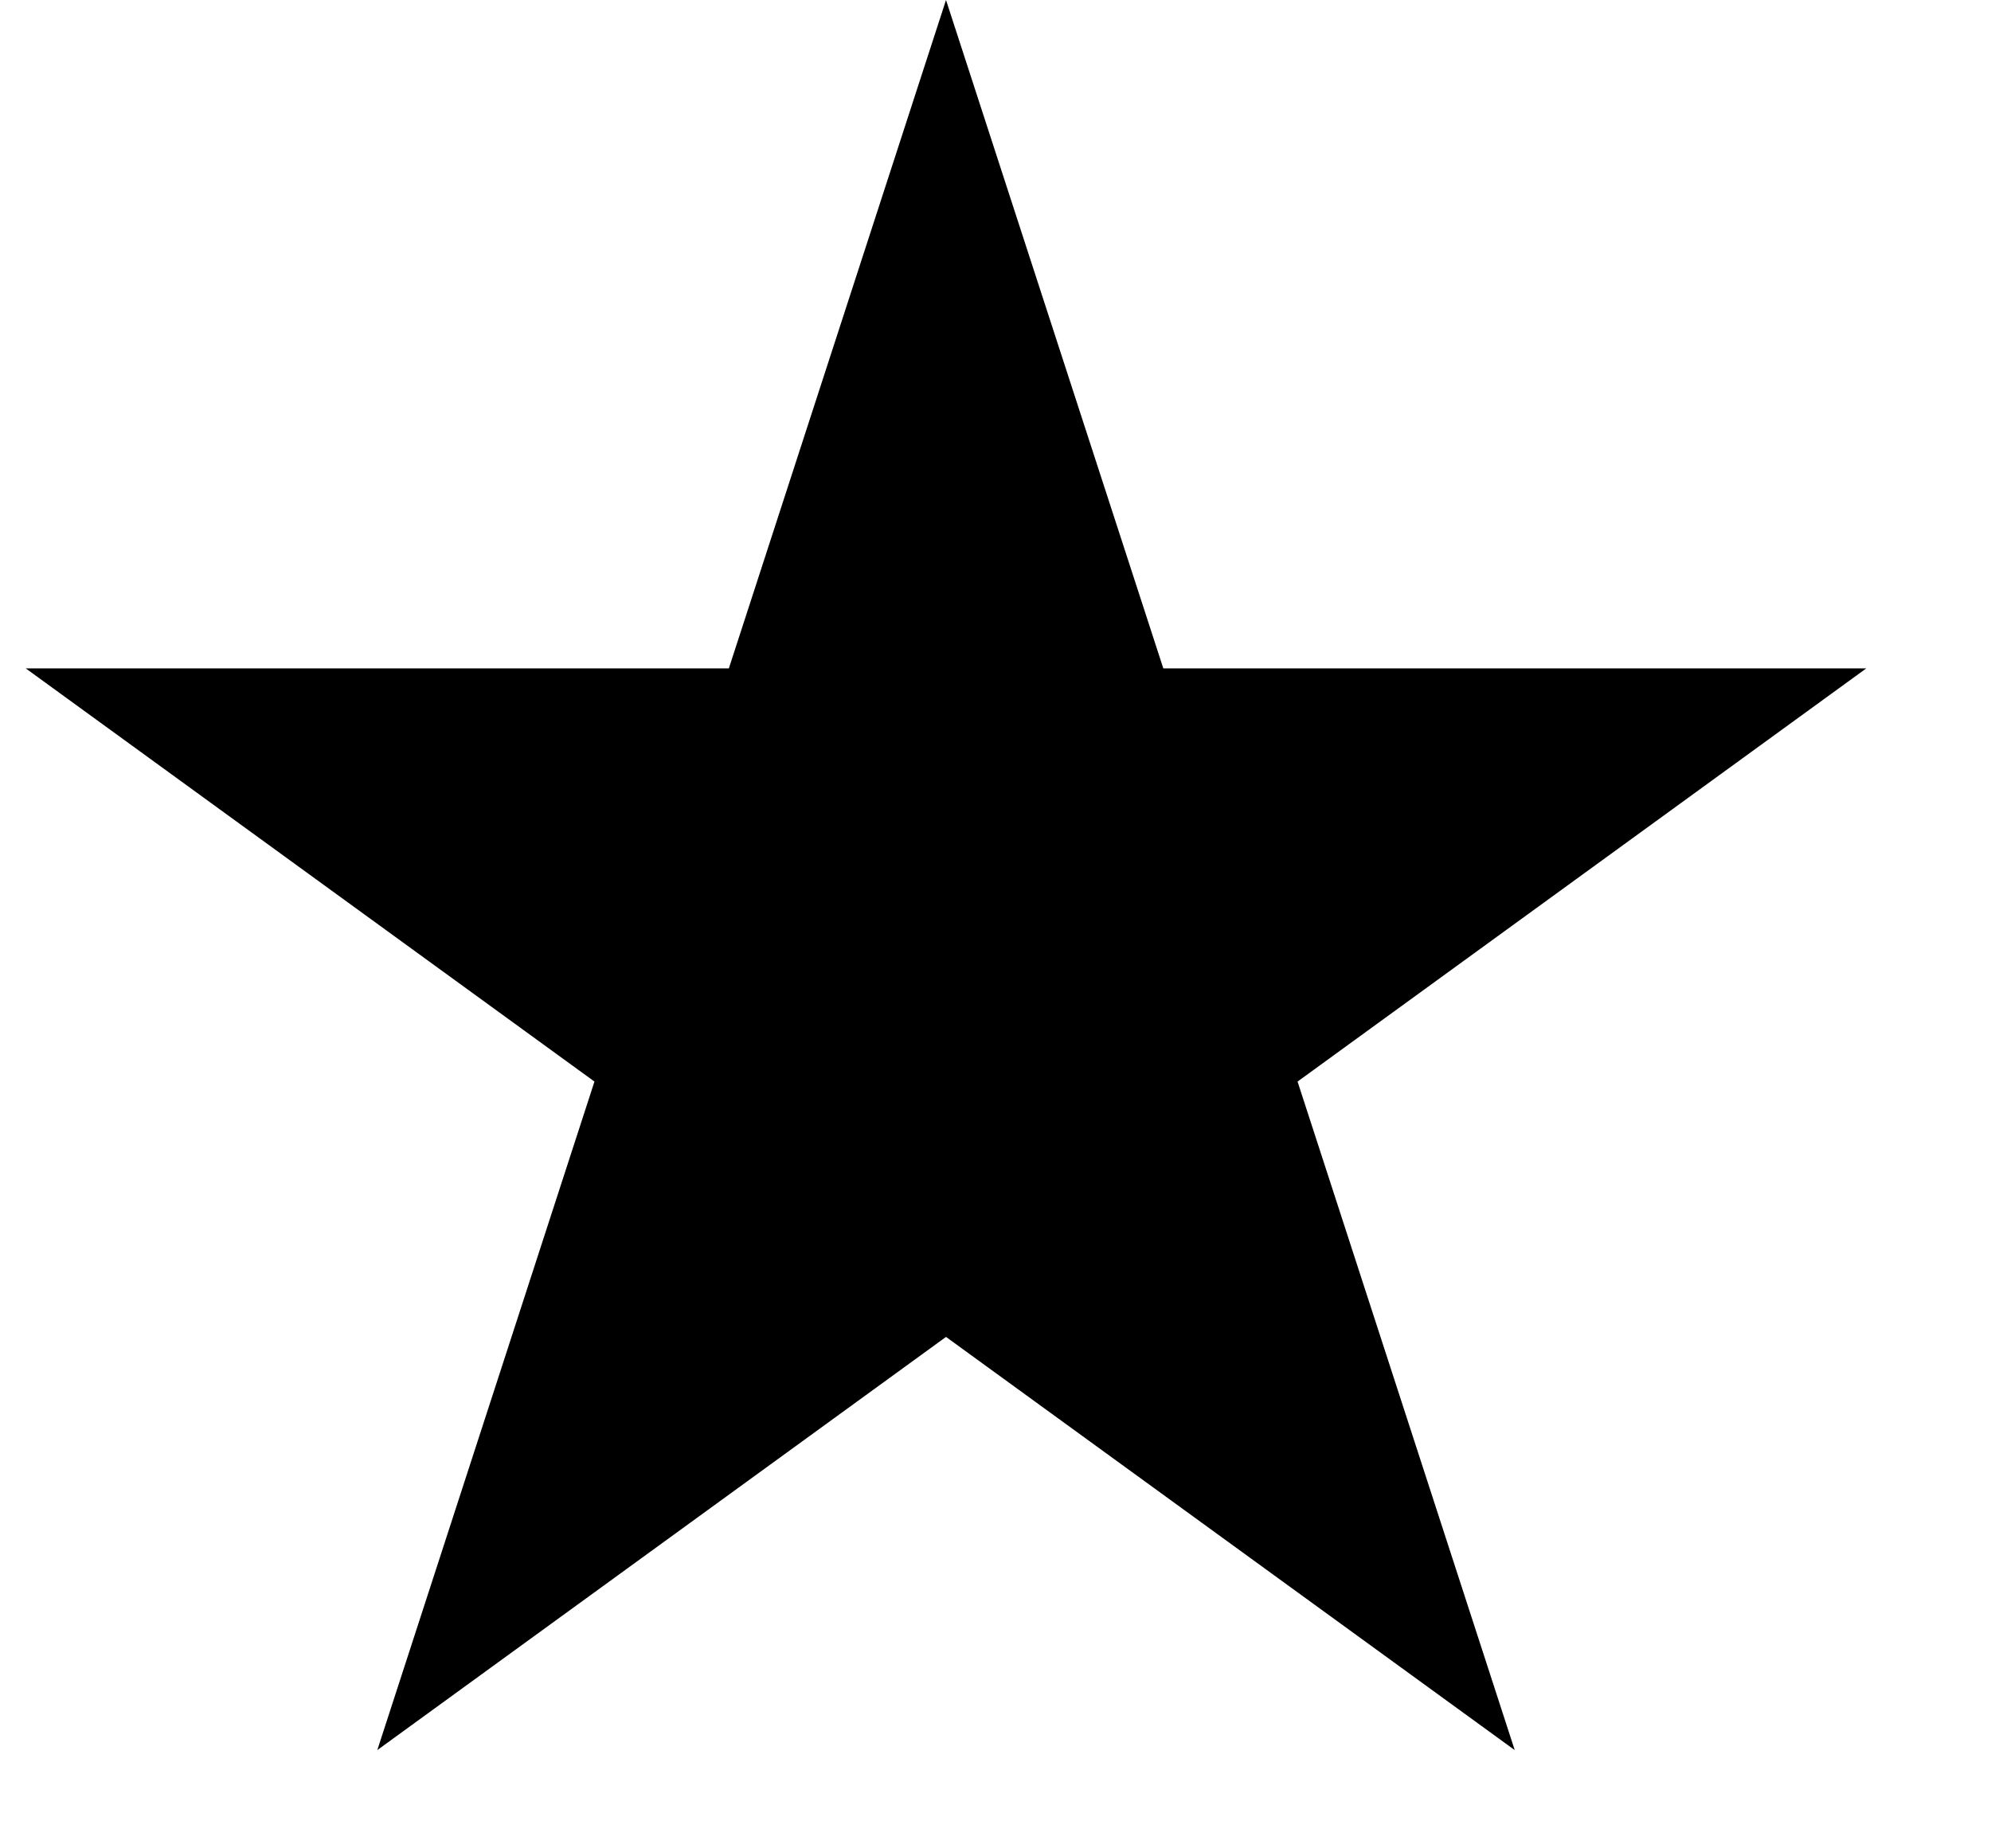 <svg width="14" height="13" viewBox="0 0 14 13" fill="none" xmlns="http://www.w3.org/2000/svg">
<path d="M6.652 0L8.18 4.701H13.123L9.124 7.607L10.651 12.309L6.652 9.403L2.653 12.309L4.18 7.607L0.181 4.701H5.125L6.652 0Z" fill="black"/>
</svg>
